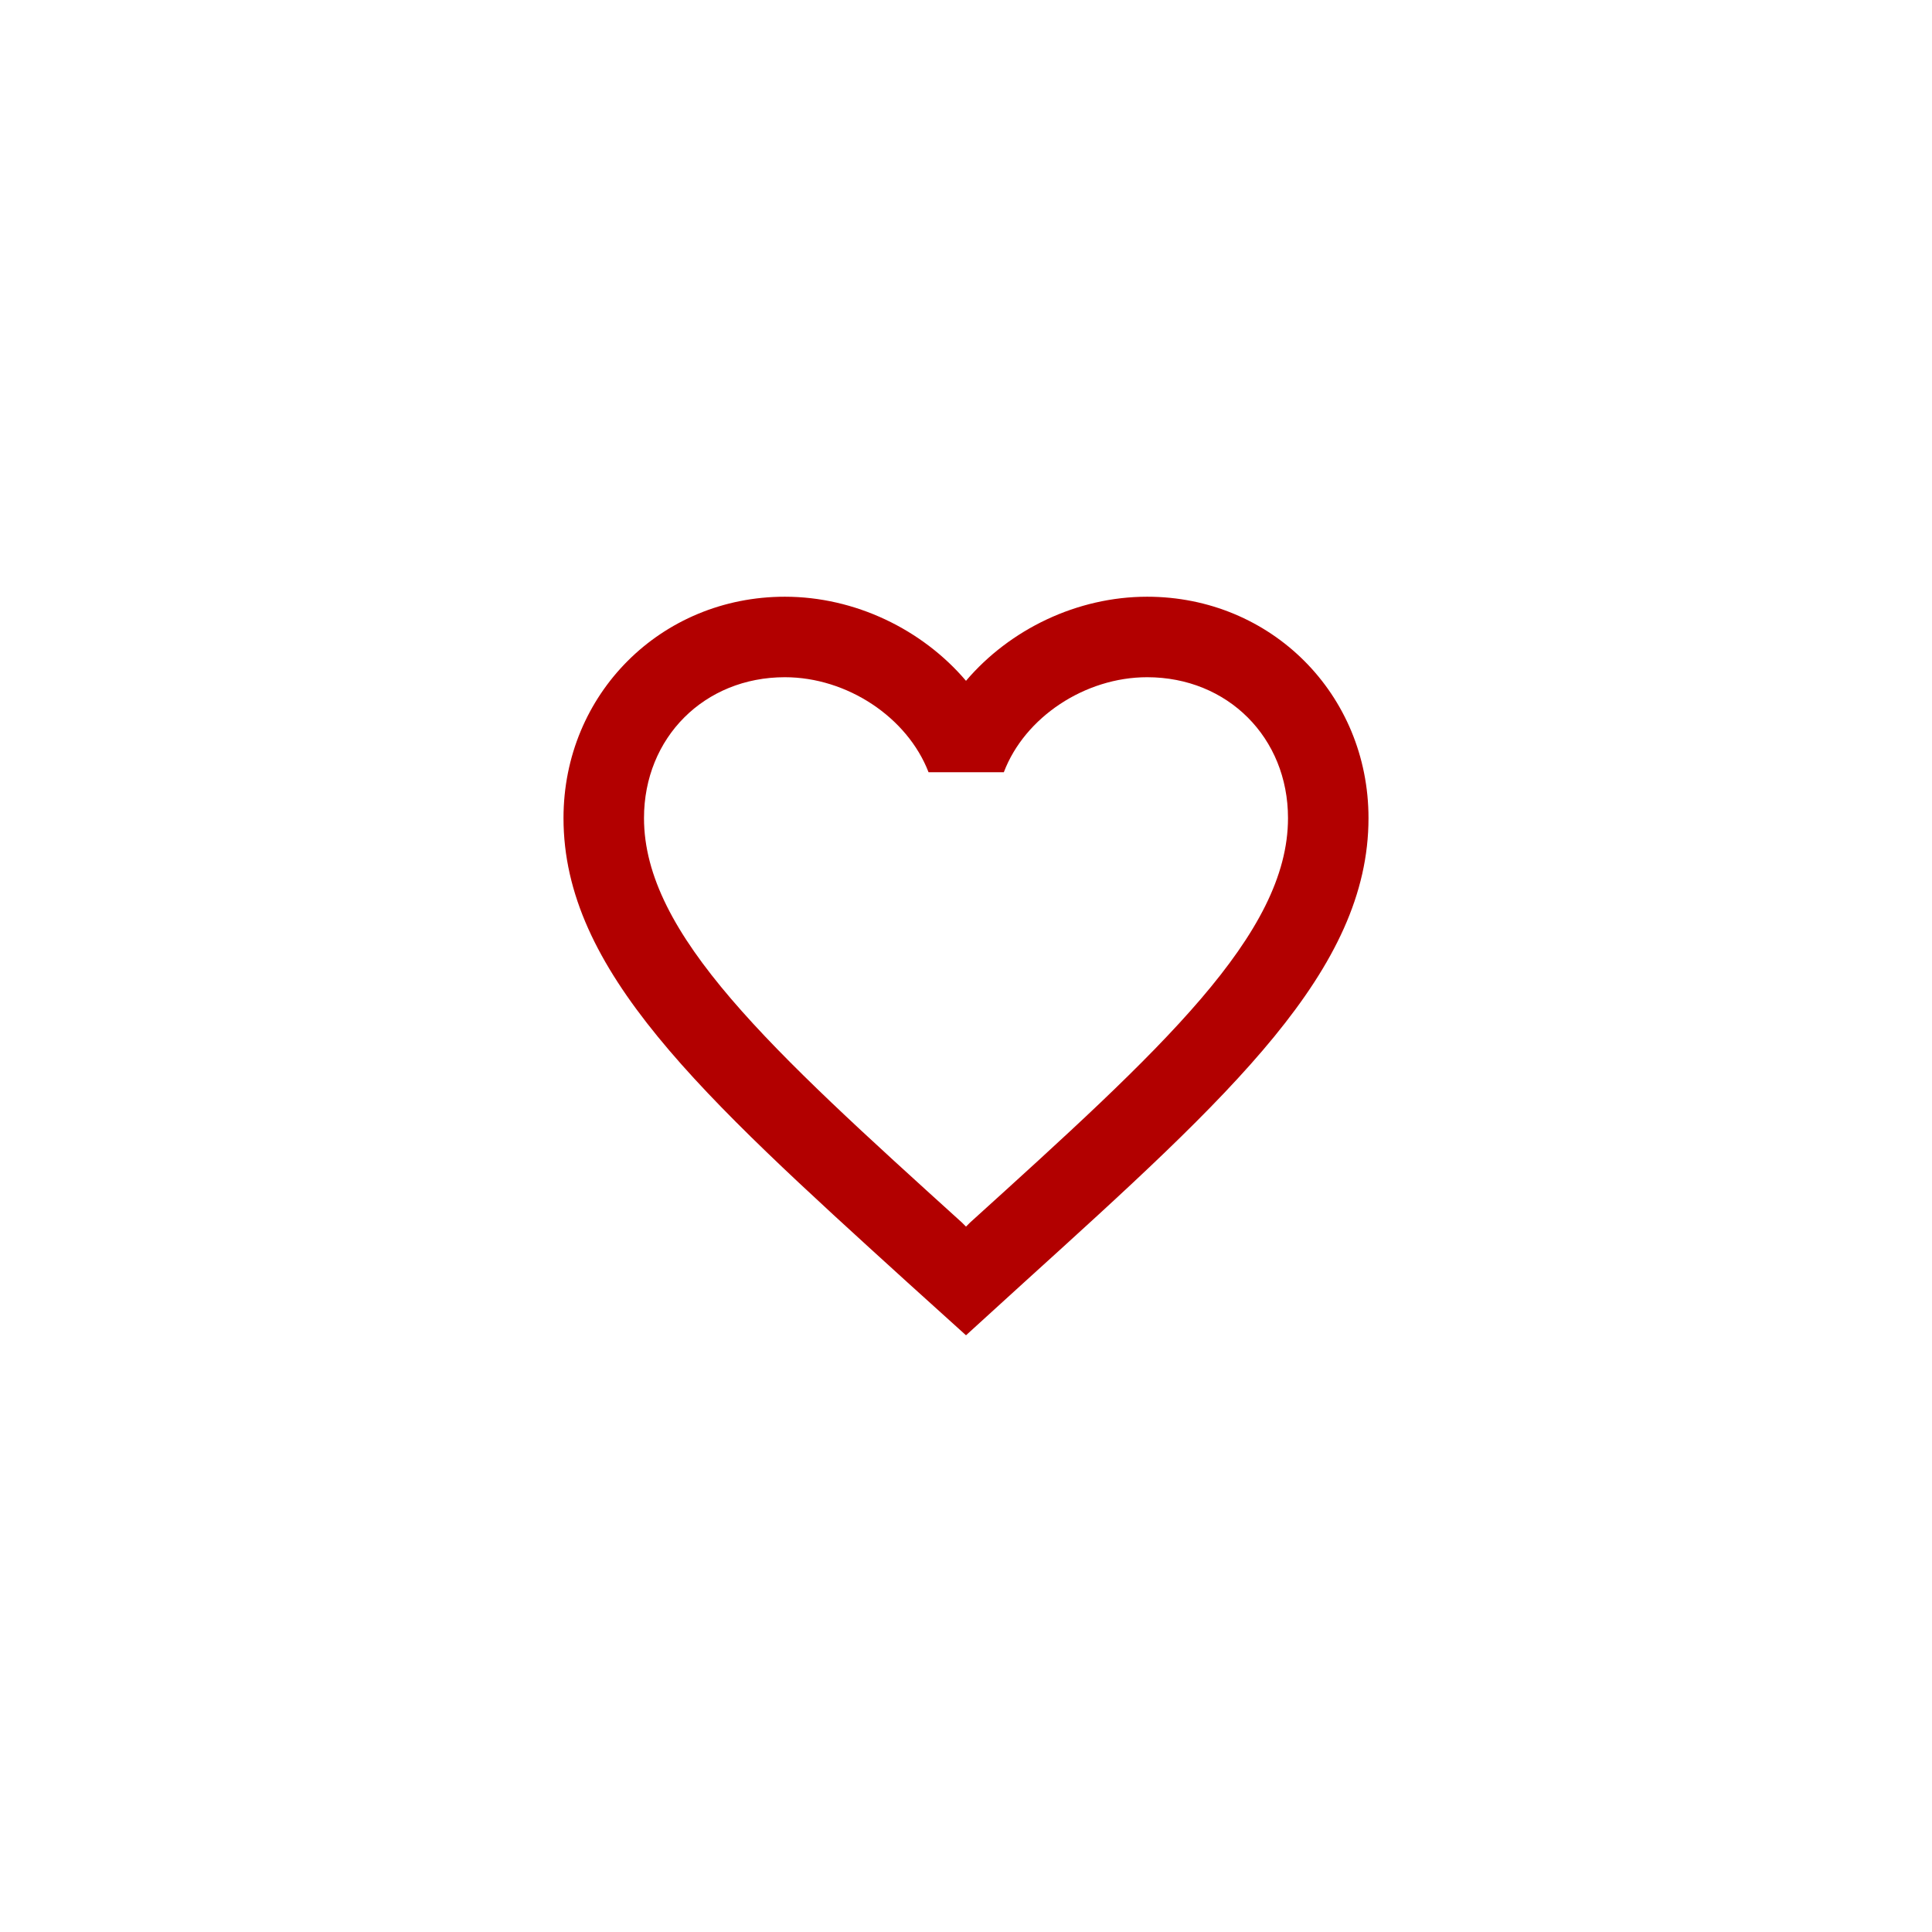 <svg xmlns="http://www.w3.org/2000/svg" fill="none" viewBox="0 0 36 36" height="36" width="36">
<path fill="#B20000" d="M21.375 11.119C20.07 11.119 18.817 11.726 18 12.686C17.183 11.726 15.93 11.119 14.625 11.119C12.315 11.119 10.5 12.934 10.5 15.244C10.5 18.079 13.05 20.389 16.913 23.899L18 24.881L19.087 23.891C22.95 20.389 25.5 18.079 25.5 15.244C25.5 12.934 23.685 11.119 21.375 11.119ZM18.075 22.781L18 22.856L17.925 22.781C14.355 19.549 12 17.411 12 15.244C12 13.744 13.125 12.619 14.625 12.619C15.78 12.619 16.905 13.361 17.302 14.389H18.705C19.095 13.361 20.22 12.619 21.375 12.619C22.875 12.619 24 13.744 24 15.244C24 17.411 21.645 19.549 18.075 22.781Z"></path>
</svg>
